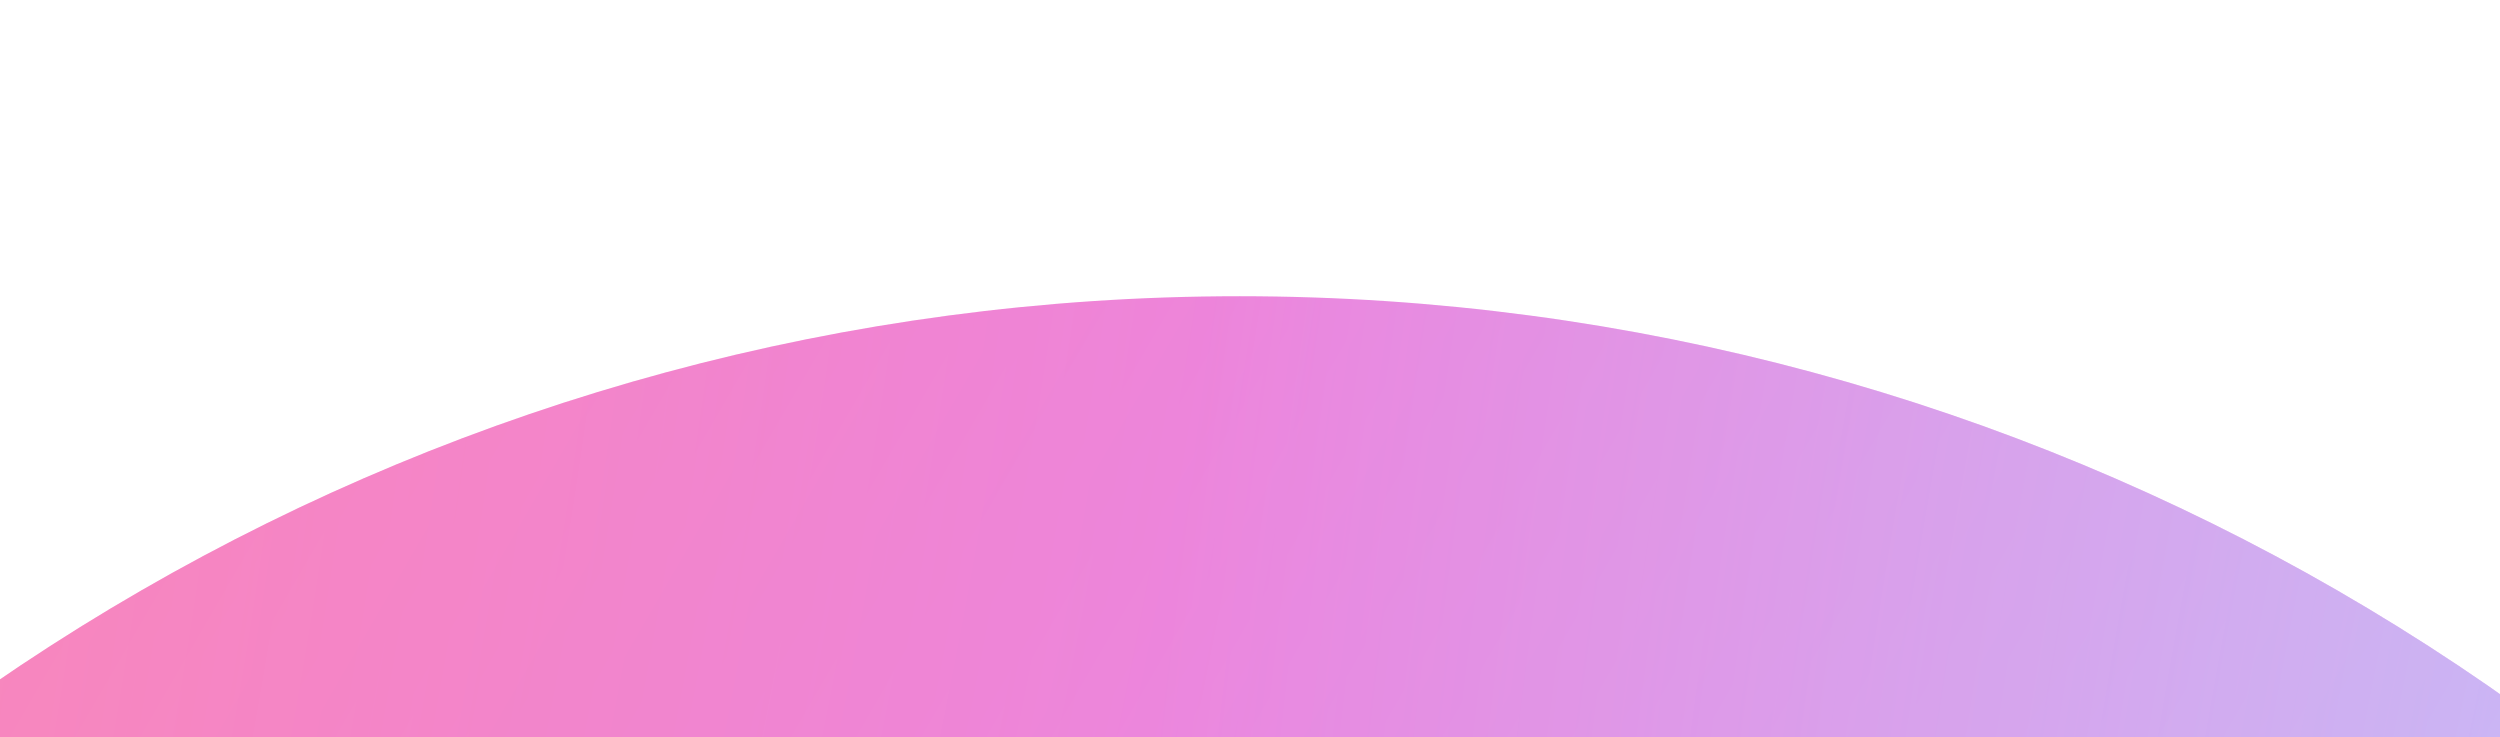 <svg width="1512" height="446" viewBox="0 0 1512 446" fill="none" xmlns="http://www.w3.org/2000/svg">
<g opacity="0.52" filter="url(#filter0_f_297_918)">
<circle cx="749.549" cy="1507.38" r="1328.22" transform="rotate(30 749.549 1507.38)" fill="url(#paint0_linear_297_918)"/>
<circle cx="749.549" cy="1507.38" r="1328.22" transform="rotate(30 749.549 1507.38)" fill="url(#paint1_radial_297_918)"/>
<circle cx="749.549" cy="1507.38" r="1328.22" transform="rotate(30 749.549 1507.38)" fill="url(#paint2_radial_297_918)"/>
</g>
<defs>
<filter id="filter0_f_297_918" x="-756.892" y="0.936" width="3012.88" height="3012.88" filterUnits="userSpaceOnUse" color-interpolation-filters="sRGB">
<feFlood flood-opacity="0" result="BackgroundImageFix"/>
<feBlend mode="normal" in="SourceGraphic" in2="BackgroundImageFix" result="shape"/>
<feGaussianBlur stdDeviation="89" result="effect1_foregroundBlur_297_918"/>
</filter>
<linearGradient id="paint0_linear_297_918" x1="2077.77" y1="1062.67" x2="-578.69" y2="1057.58" gradientUnits="userSpaceOnUse">
<stop stop-color="#B14EFF"/>
<stop offset="1" stop-color="#E900A8"/>
</linearGradient>
<radialGradient id="paint1_radial_297_918" cx="0" cy="0" r="1" gradientUnits="userSpaceOnUse" gradientTransform="translate(-1386.09 1857.93) rotate(-8.926) scale(1888.4 3330)">
<stop stop-color="#FF3743"/>
<stop offset="1" stop-color="#FF3743" stop-opacity="0"/>
</radialGradient>
<radialGradient id="paint2_radial_297_918" cx="0" cy="0" r="1" gradientUnits="userSpaceOnUse" gradientTransform="translate(2008.81 466.55) rotate(150.193) scale(1704.9 3621.49)">
<stop stop-color="#62C6FF"/>
<stop offset="1" stop-color="#62C6FF" stop-opacity="0"/>
</radialGradient>
</defs>
</svg>
